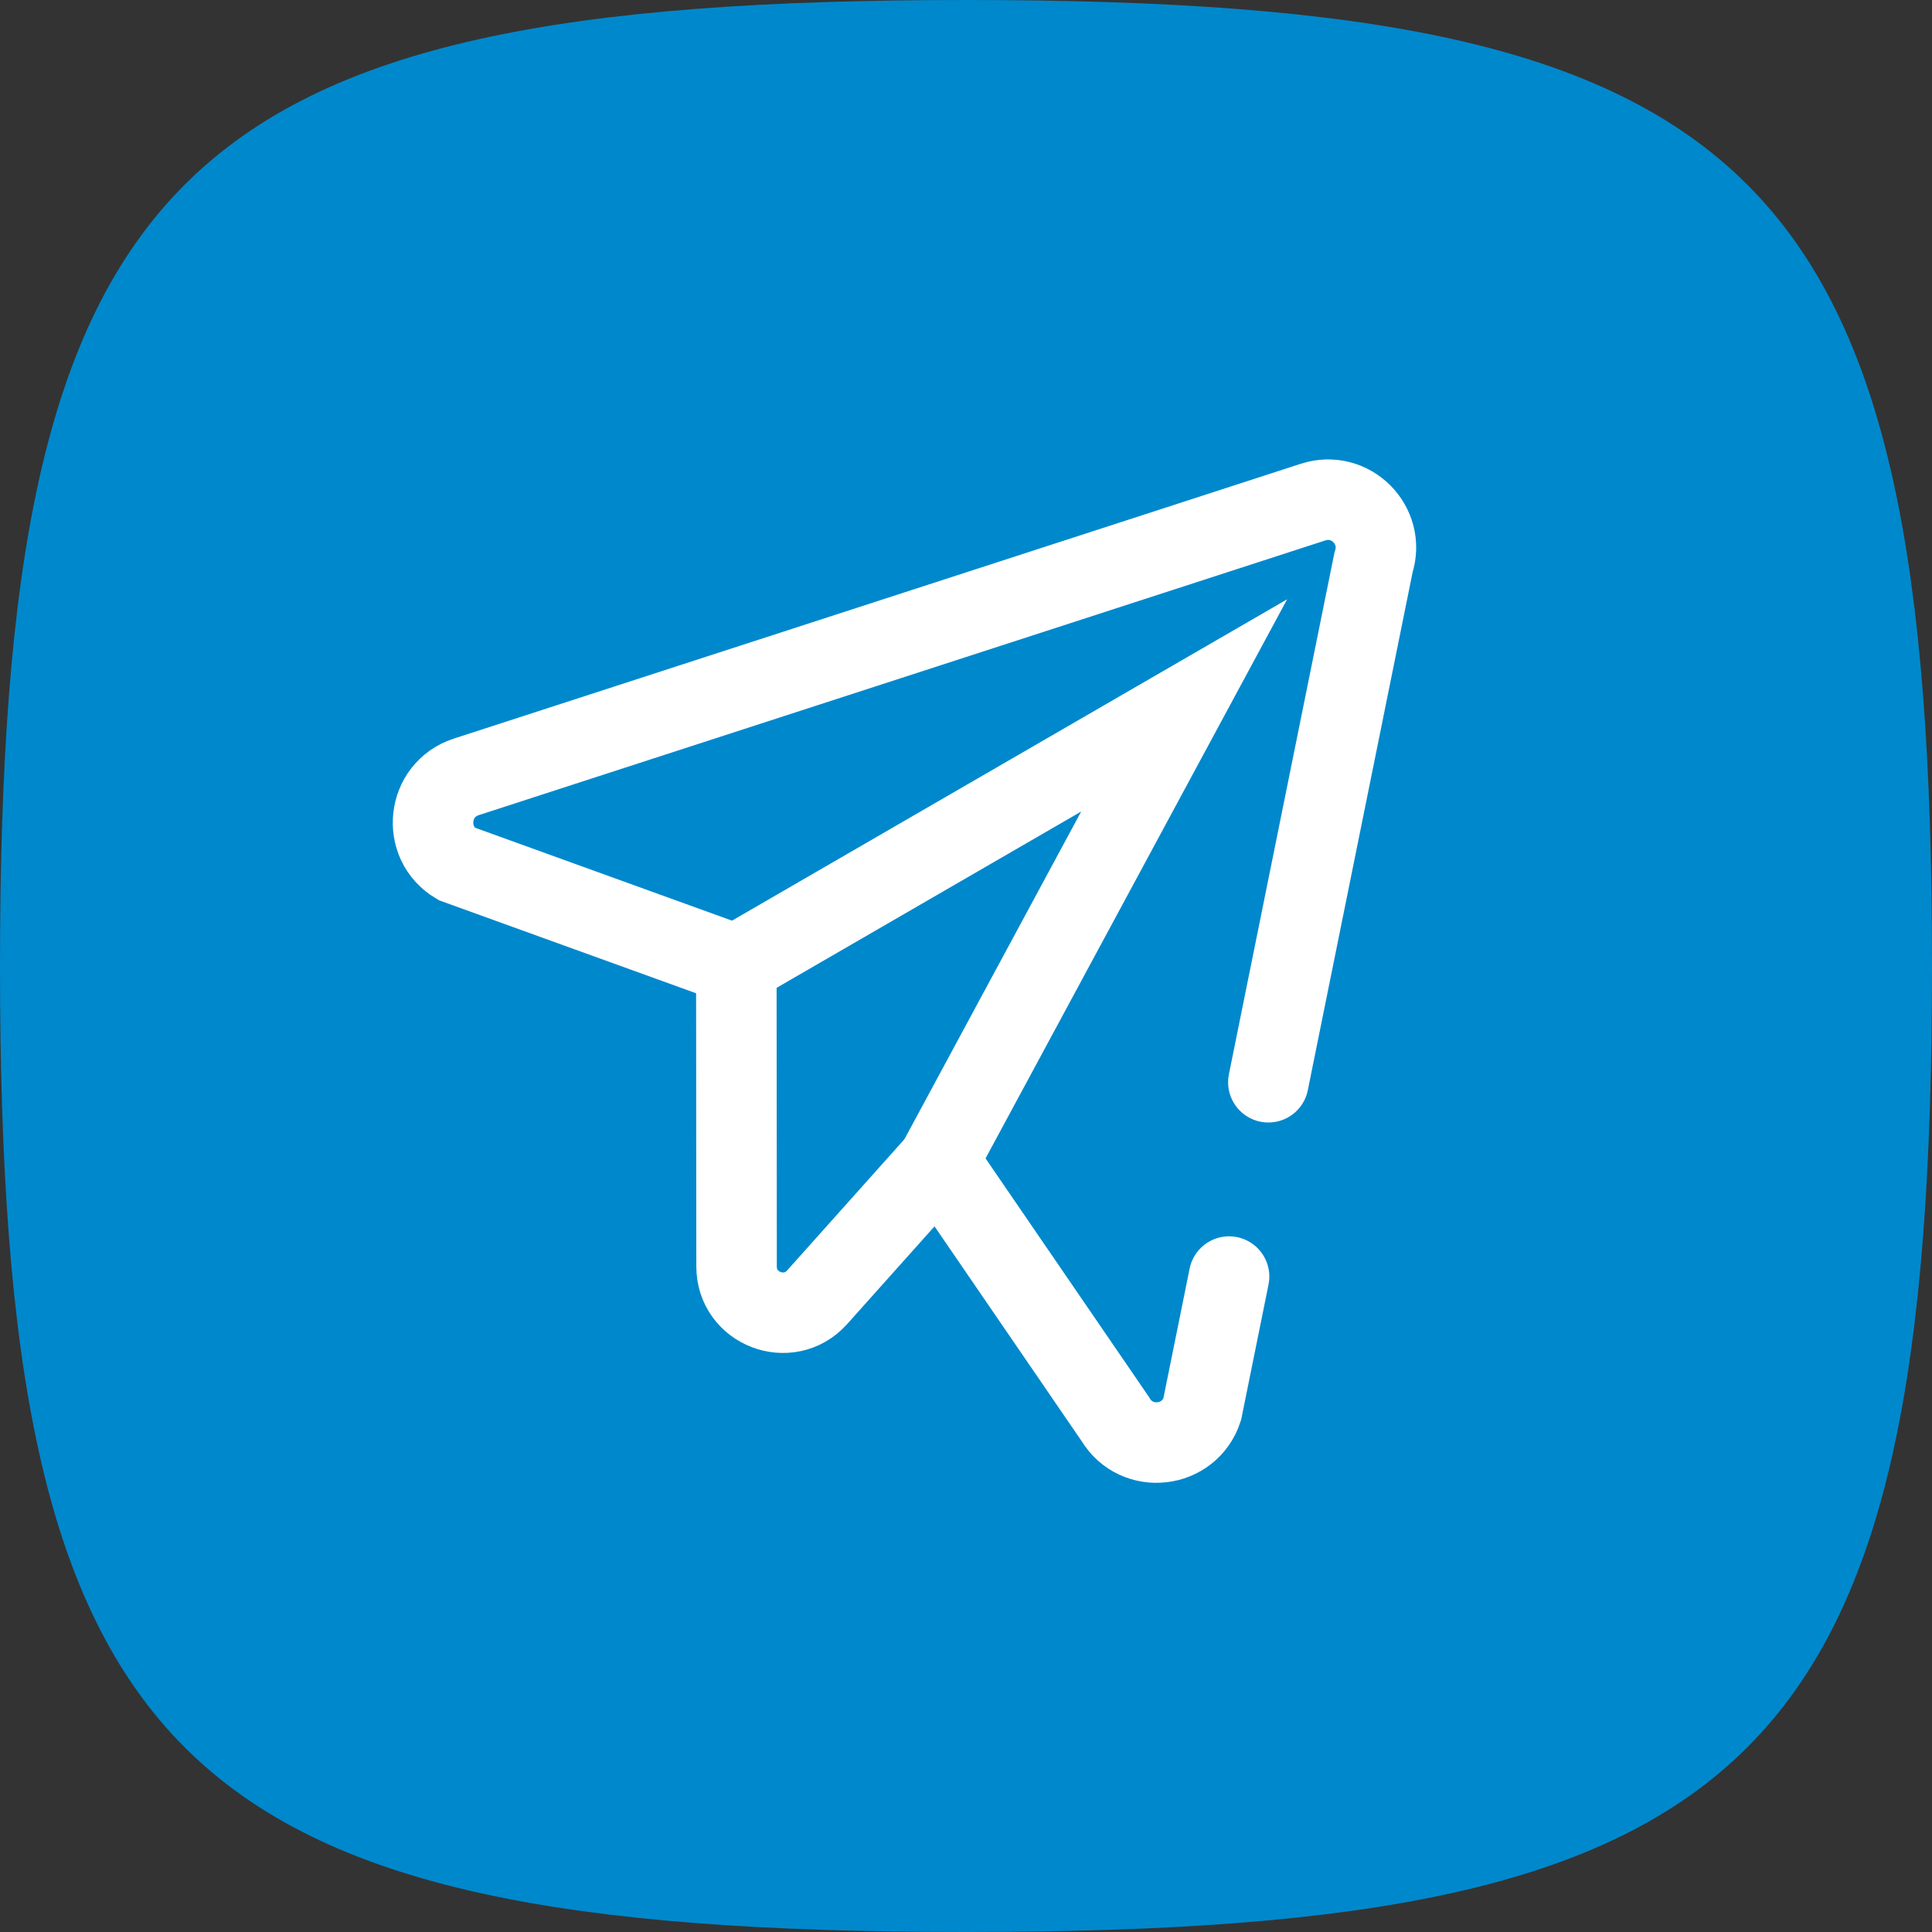 <?xml version="1.0" encoding="utf-8"?>
<svg xmlns="http://www.w3.org/2000/svg" fill="none" height="100%" overflow="visible" preserveAspectRatio="none" style="display: block;" viewBox="0 0 24 24" width="100%">
<rect x="0" y="0" width="24" height="24" fill="#333333" stroke="none"/>
<g id="icon Telegram">
<path clip-rule="evenodd" d="M12 0C2.118 0 0 2.118 0 12C0 21.882 2.118 24 12 24C21.882 24 24 21.882 24 12C24 2.118 21.882 0 12 0Z" fill="#0088CC" fill-rule="evenodd" id="Icon"/>
<g id="Group 27">
<path d="M15.756 13.444L17.062 6.989C17.213 6.525 16.775 6.087 16.312 6.237L5.791 9.651C5.305 9.809 5.23 10.467 5.669 10.73L9.142 11.986L14.71 8.763L11.658 14.421L13.856 17.63C14.118 18.069 14.775 17.995 14.934 17.508L15.268 15.858" id="path3618" stroke="white" stroke-linecap="round"/>
<path d="M9.147 11.986L9.15 15.733C9.15 16.258 9.797 16.506 10.149 16.117L11.658 14.429" id="path3622" stroke="white" stroke-linecap="round"/>
</g>
</g>
</svg>